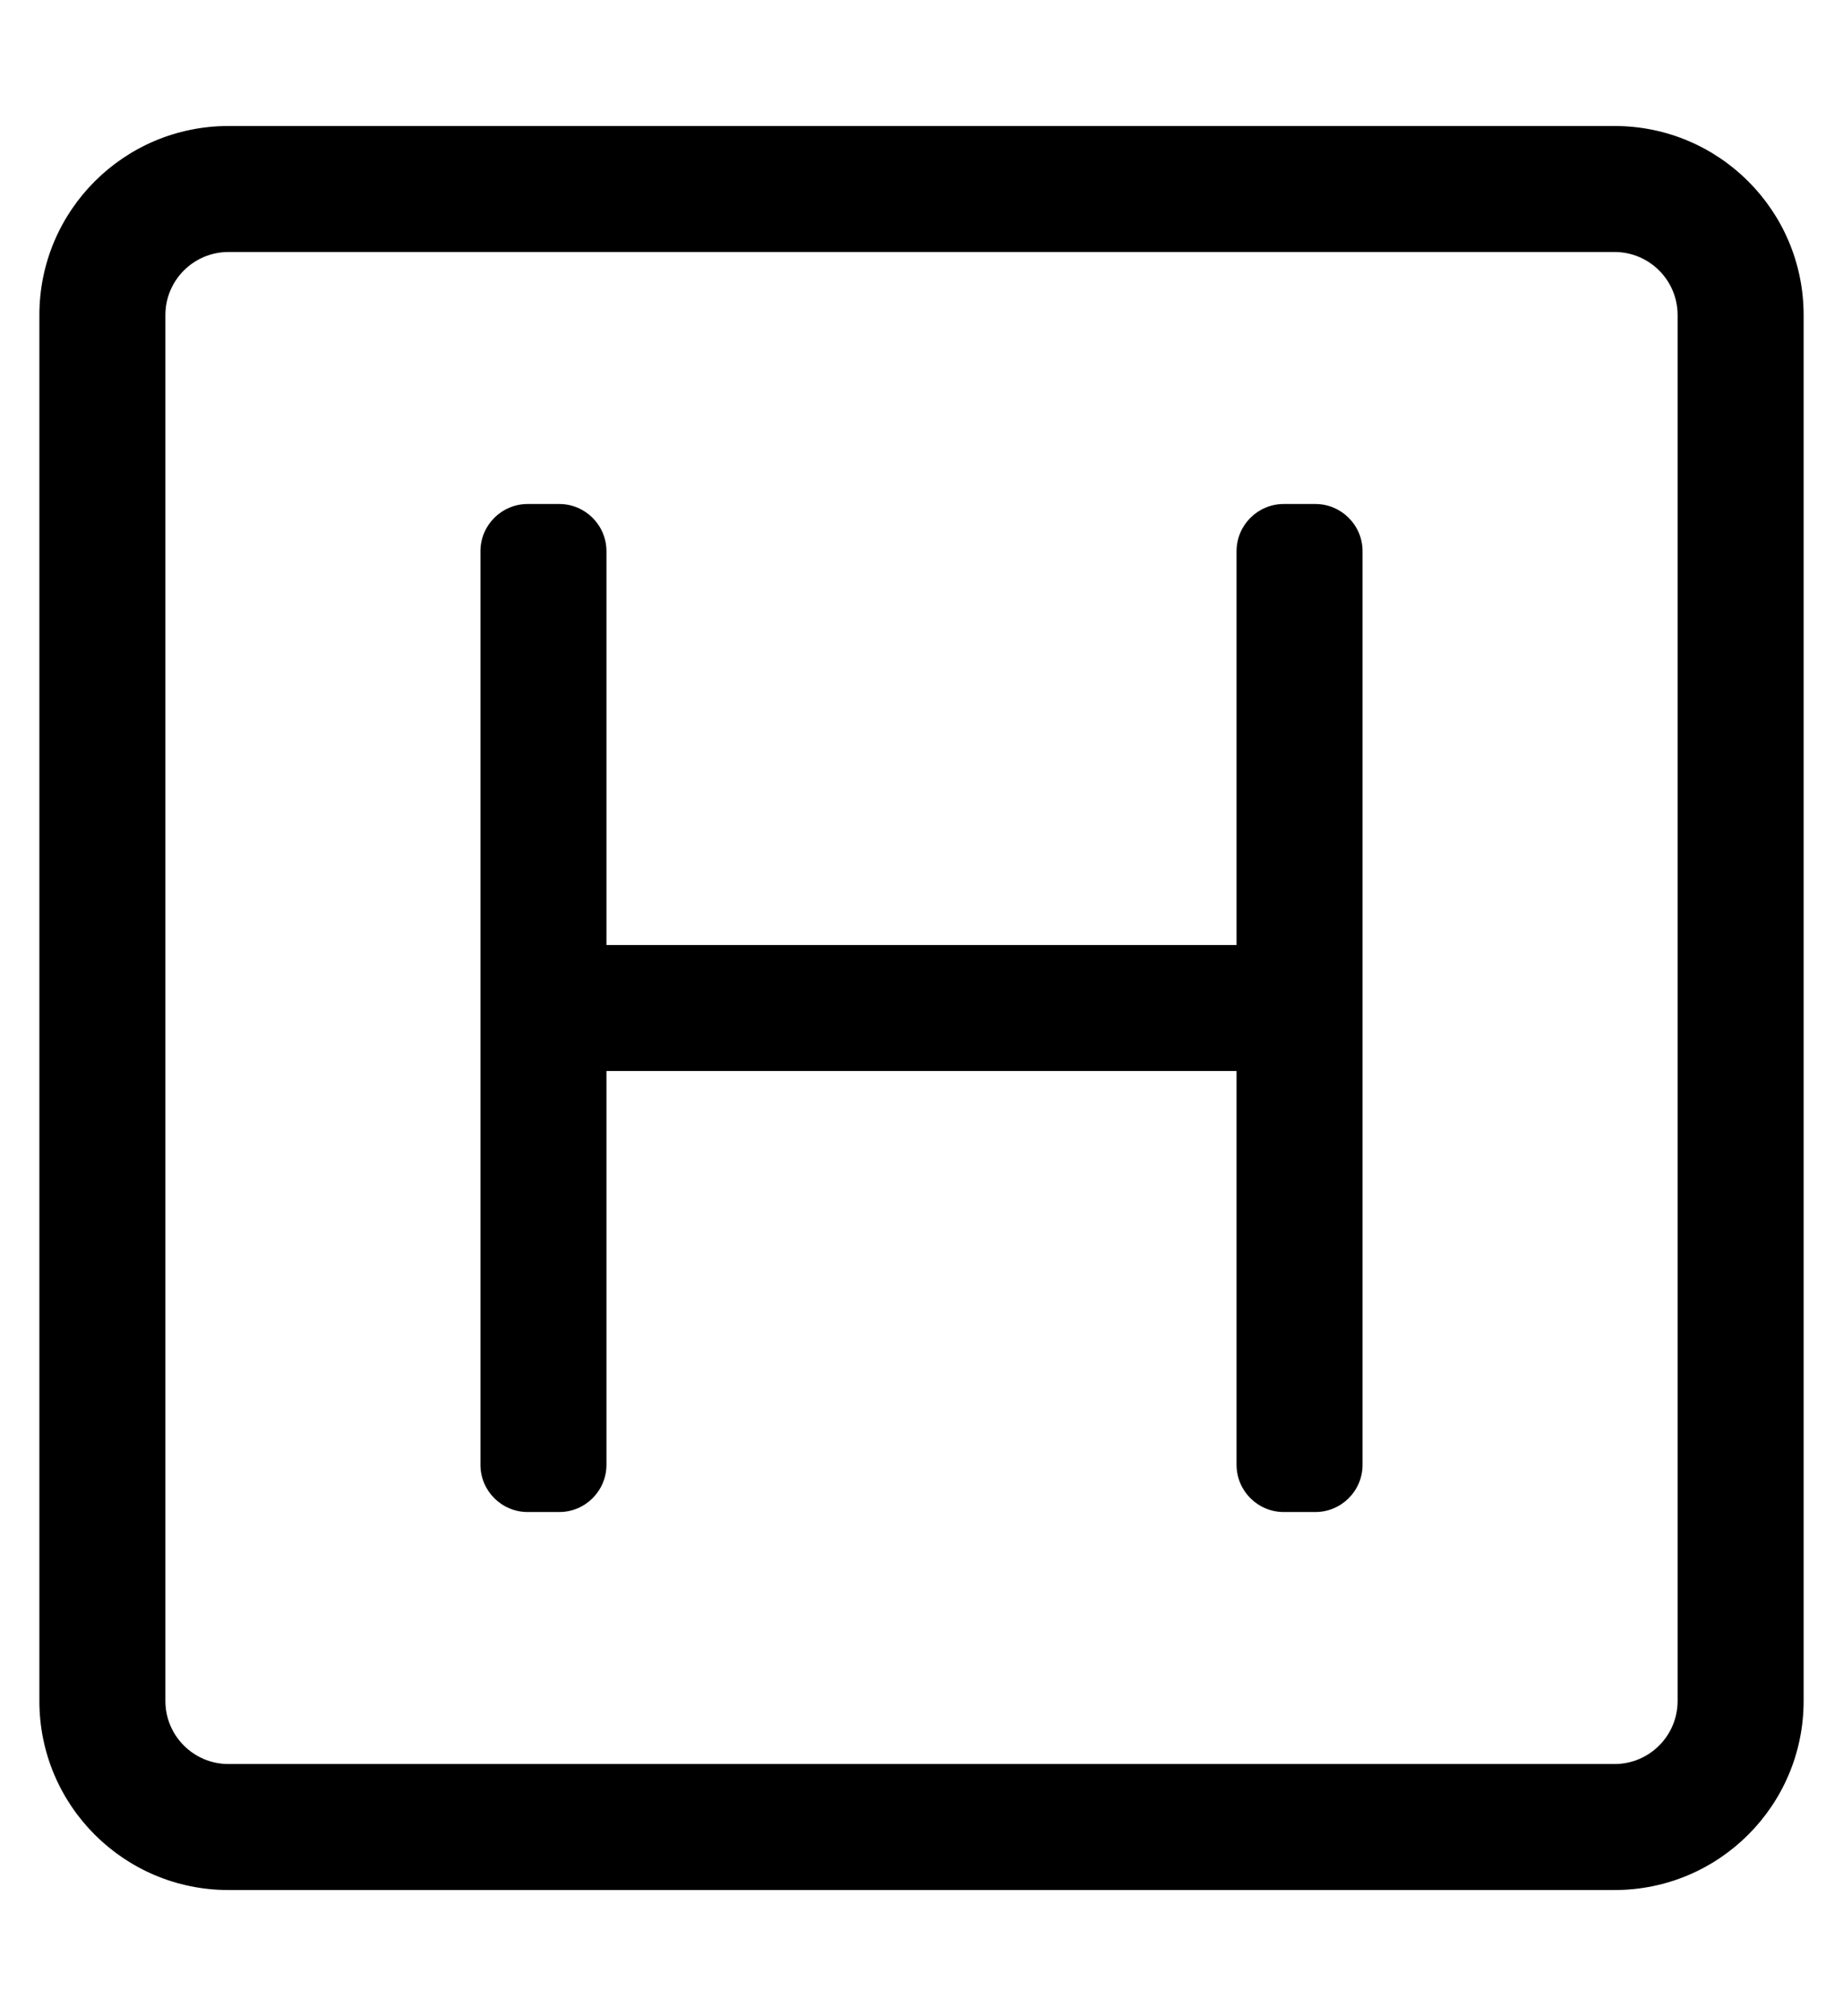 <?xml version="1.0" standalone="no"?>
<!DOCTYPE svg PUBLIC "-//W3C//DTD SVG 1.1//EN" "http://www.w3.org/Graphics/SVG/1.1/DTD/svg11.dtd" >
<svg xmlns="http://www.w3.org/2000/svg" xmlns:xlink="http://www.w3.org/1999/xlink" version="1.1" viewBox="-10 0 468 512">
   <path fill="currentColor"
d="M400 32c26.51 0 48 21.49 48 48v352c0 26.51 -21.49 48 -48 48h-352c-26.51 0 -48 -21.49 -48 -48v-352c0 -26.51 21.49 -48 48 -48h352zM416 432v-352c0 -8.822 -7.178 -16 -16 -16h-352c-8.822 0 -16 7.178 -16 16v352
c0 8.822 7.178 16 16 16h352c8.822 0 16 -7.178 16 -16zM336 140v232c0 6.627 -5.373 12 -12 12h-8c-6.627 0 -12 -5.373 -12 -12v-100h-160v100c0 6.627 -5.373 12 -12 12h-8c-6.627 0 -12 -5.373 -12 -12v-232c0 -6.627 5.373 -12 12 -12h8
c6.627 0 12 5.373 12 12v100h160v-100c0 -6.627 5.373 -12 12 -12h8c6.627 0 12 5.373 12 12z" />
</svg>
